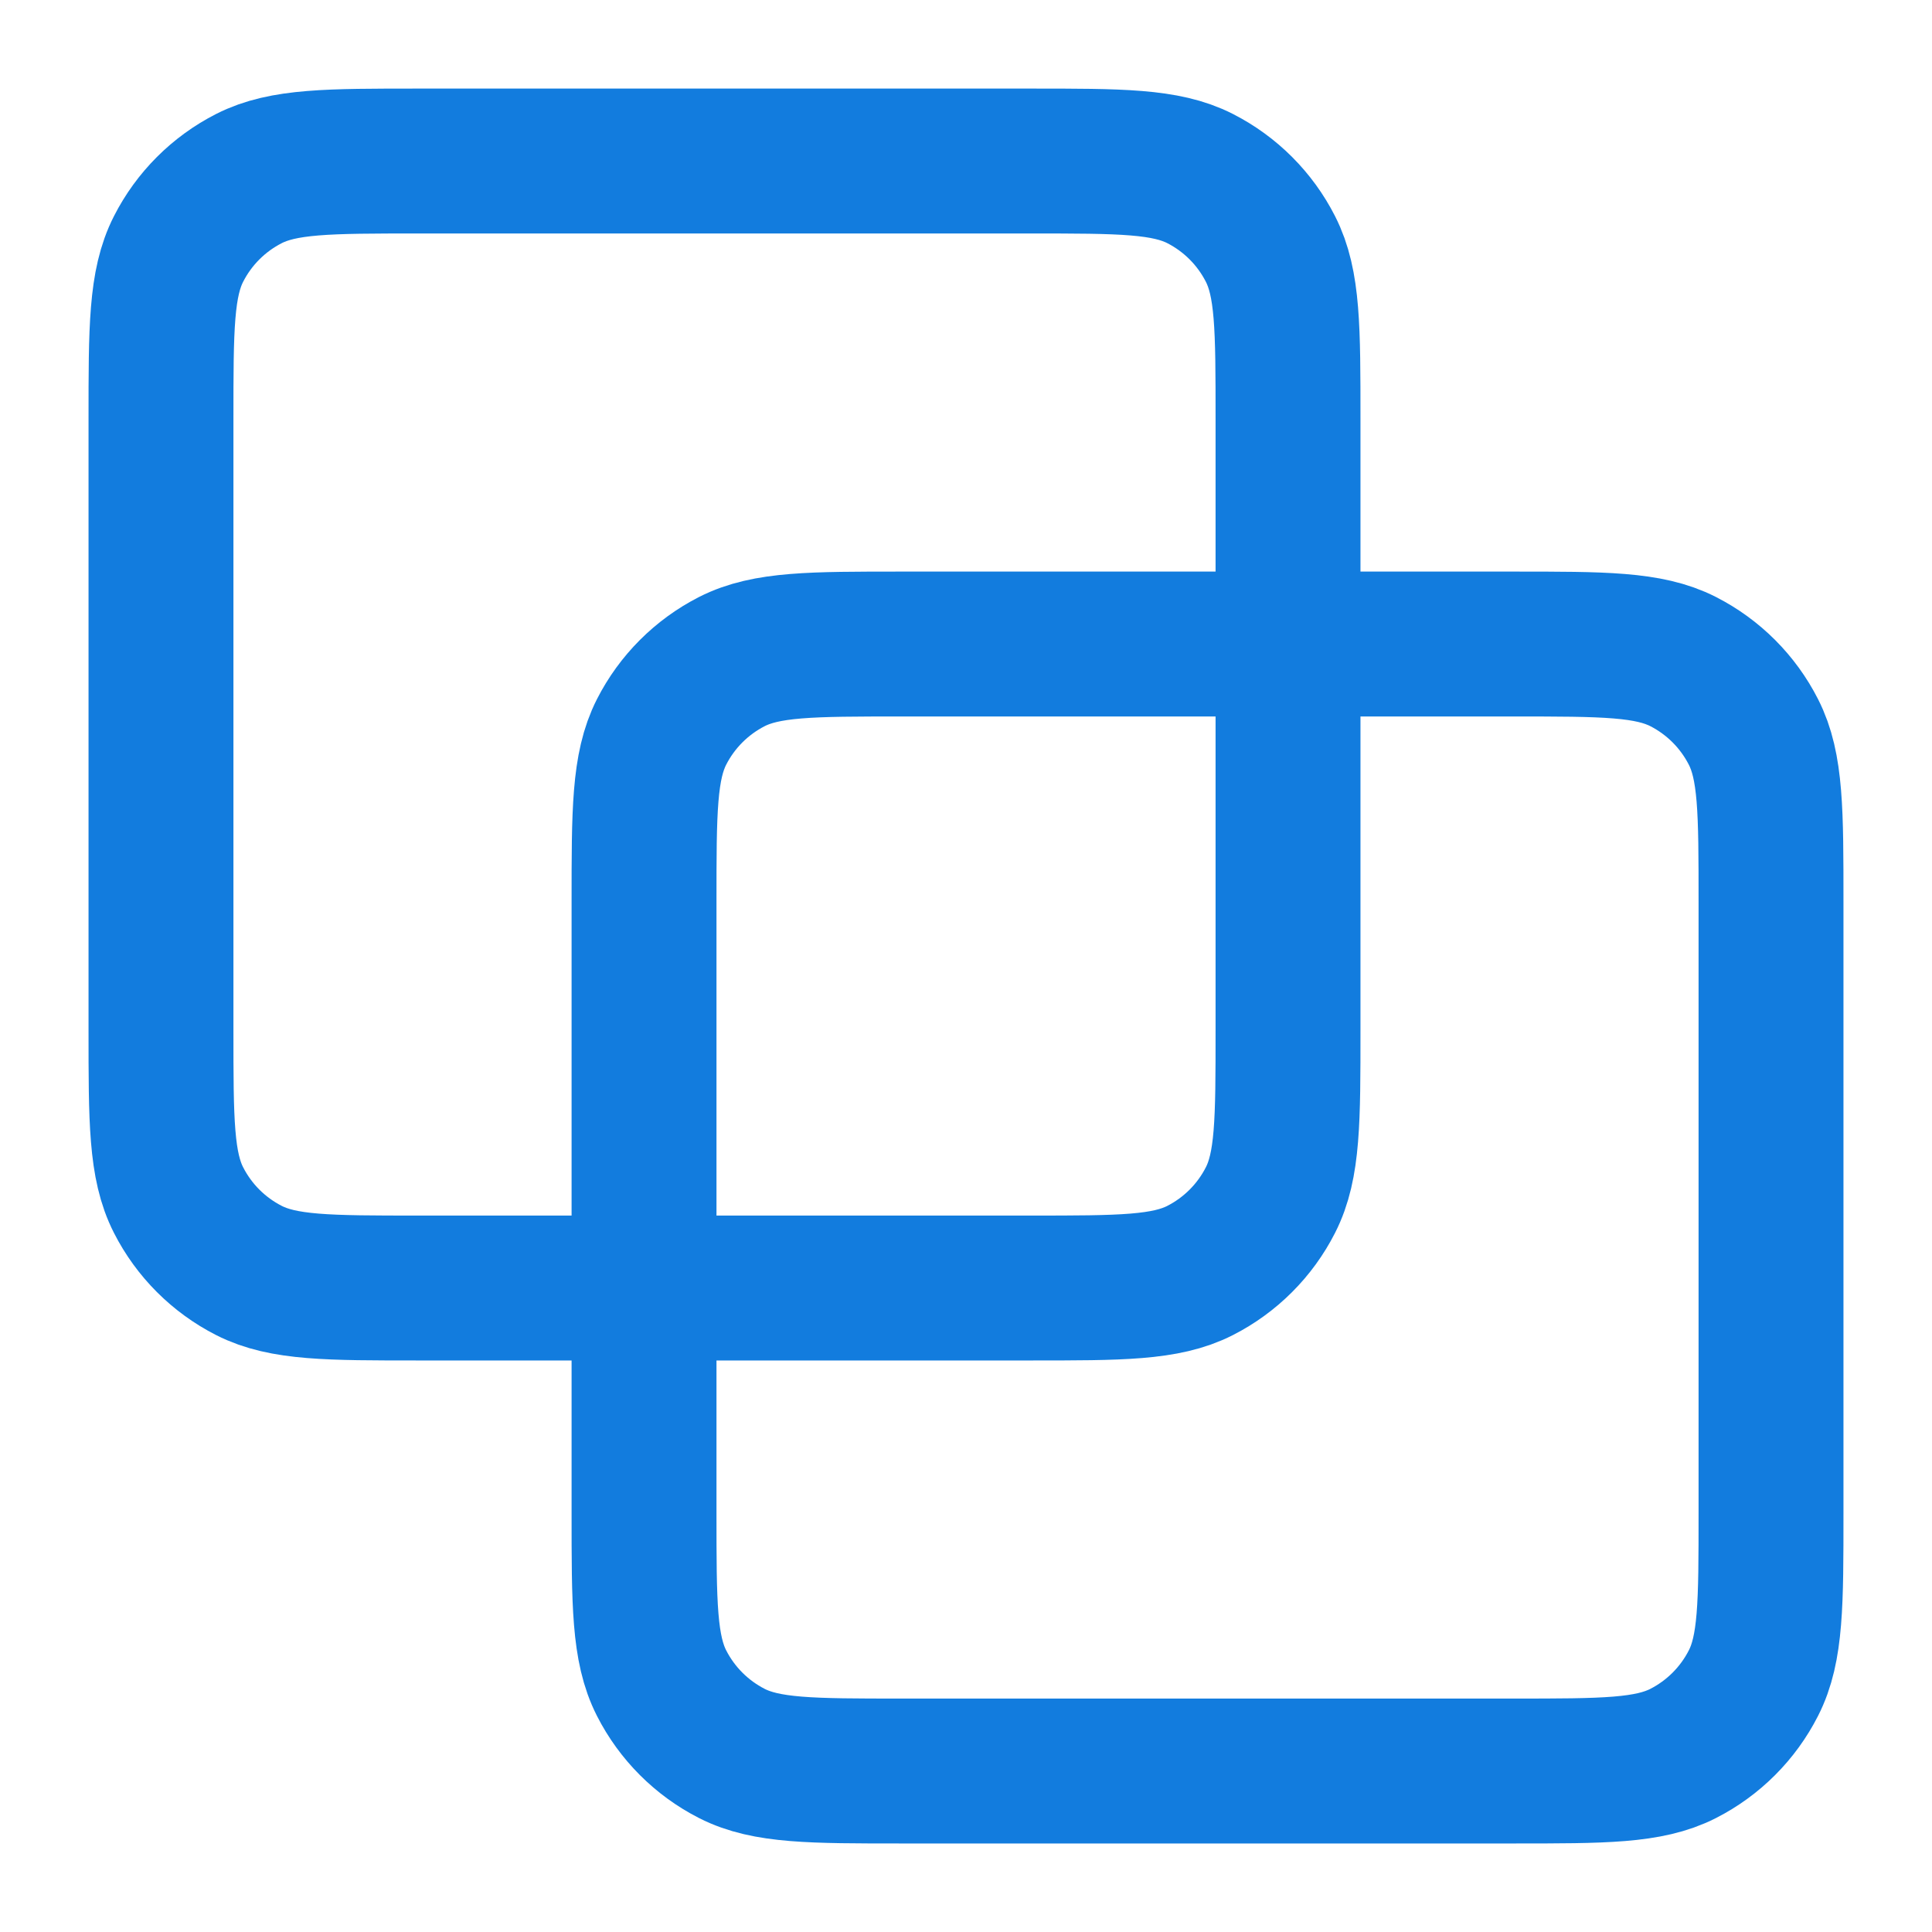 <svg width="40" height="40" viewBox="0 0 40 40" fill="none" xmlns="http://www.w3.org/2000/svg">
<path d="M3.333 8.667C3.333 6.8 3.333 5.867 3.697 5.154C4.016 4.527 4.526 4.017 5.154 3.697C5.867 3.334 6.8 3.334 8.667 3.334H21.334C23.2 3.334 24.134 3.334 24.847 3.697C25.474 4.017 25.984 4.527 26.303 5.154C26.667 5.867 26.667 6.8 26.667 8.667V21.334C26.667 23.201 26.667 24.134 26.303 24.847C25.984 25.474 25.474 25.984 24.847 26.304C24.134 26.667 23.2 26.667 21.334 26.667H8.667C6.8 26.667 5.867 26.667 5.154 26.304C4.526 25.984 4.016 25.474 3.697 24.847C3.333 24.134 3.333 23.201 3.333 21.334V8.667Z" stroke="#127CDE" stroke-width="3" stroke-linecap="round" stroke-linejoin="round"/>
<path d="M13.334 18.667C13.334 16.8 13.334 15.867 13.697 15.154C14.016 14.527 14.526 14.017 15.153 13.697C15.867 13.334 16.8 13.334 18.667 13.334H31.334C33.2 13.334 34.134 13.334 34.847 13.697C35.474 14.017 35.984 14.527 36.303 15.154C36.667 15.867 36.667 16.8 36.667 18.667V31.334C36.667 33.201 36.667 34.134 36.303 34.847C35.984 35.474 35.474 35.984 34.847 36.304C34.134 36.667 33.2 36.667 31.334 36.667H18.667C16.8 36.667 15.867 36.667 15.153 36.304C14.526 35.984 14.016 35.474 13.697 34.847C13.334 34.134 13.334 33.201 13.334 31.334V18.667Z" stroke="#127CDE" stroke-width="3" stroke-linecap="round" stroke-linejoin="round"/>
</svg>
